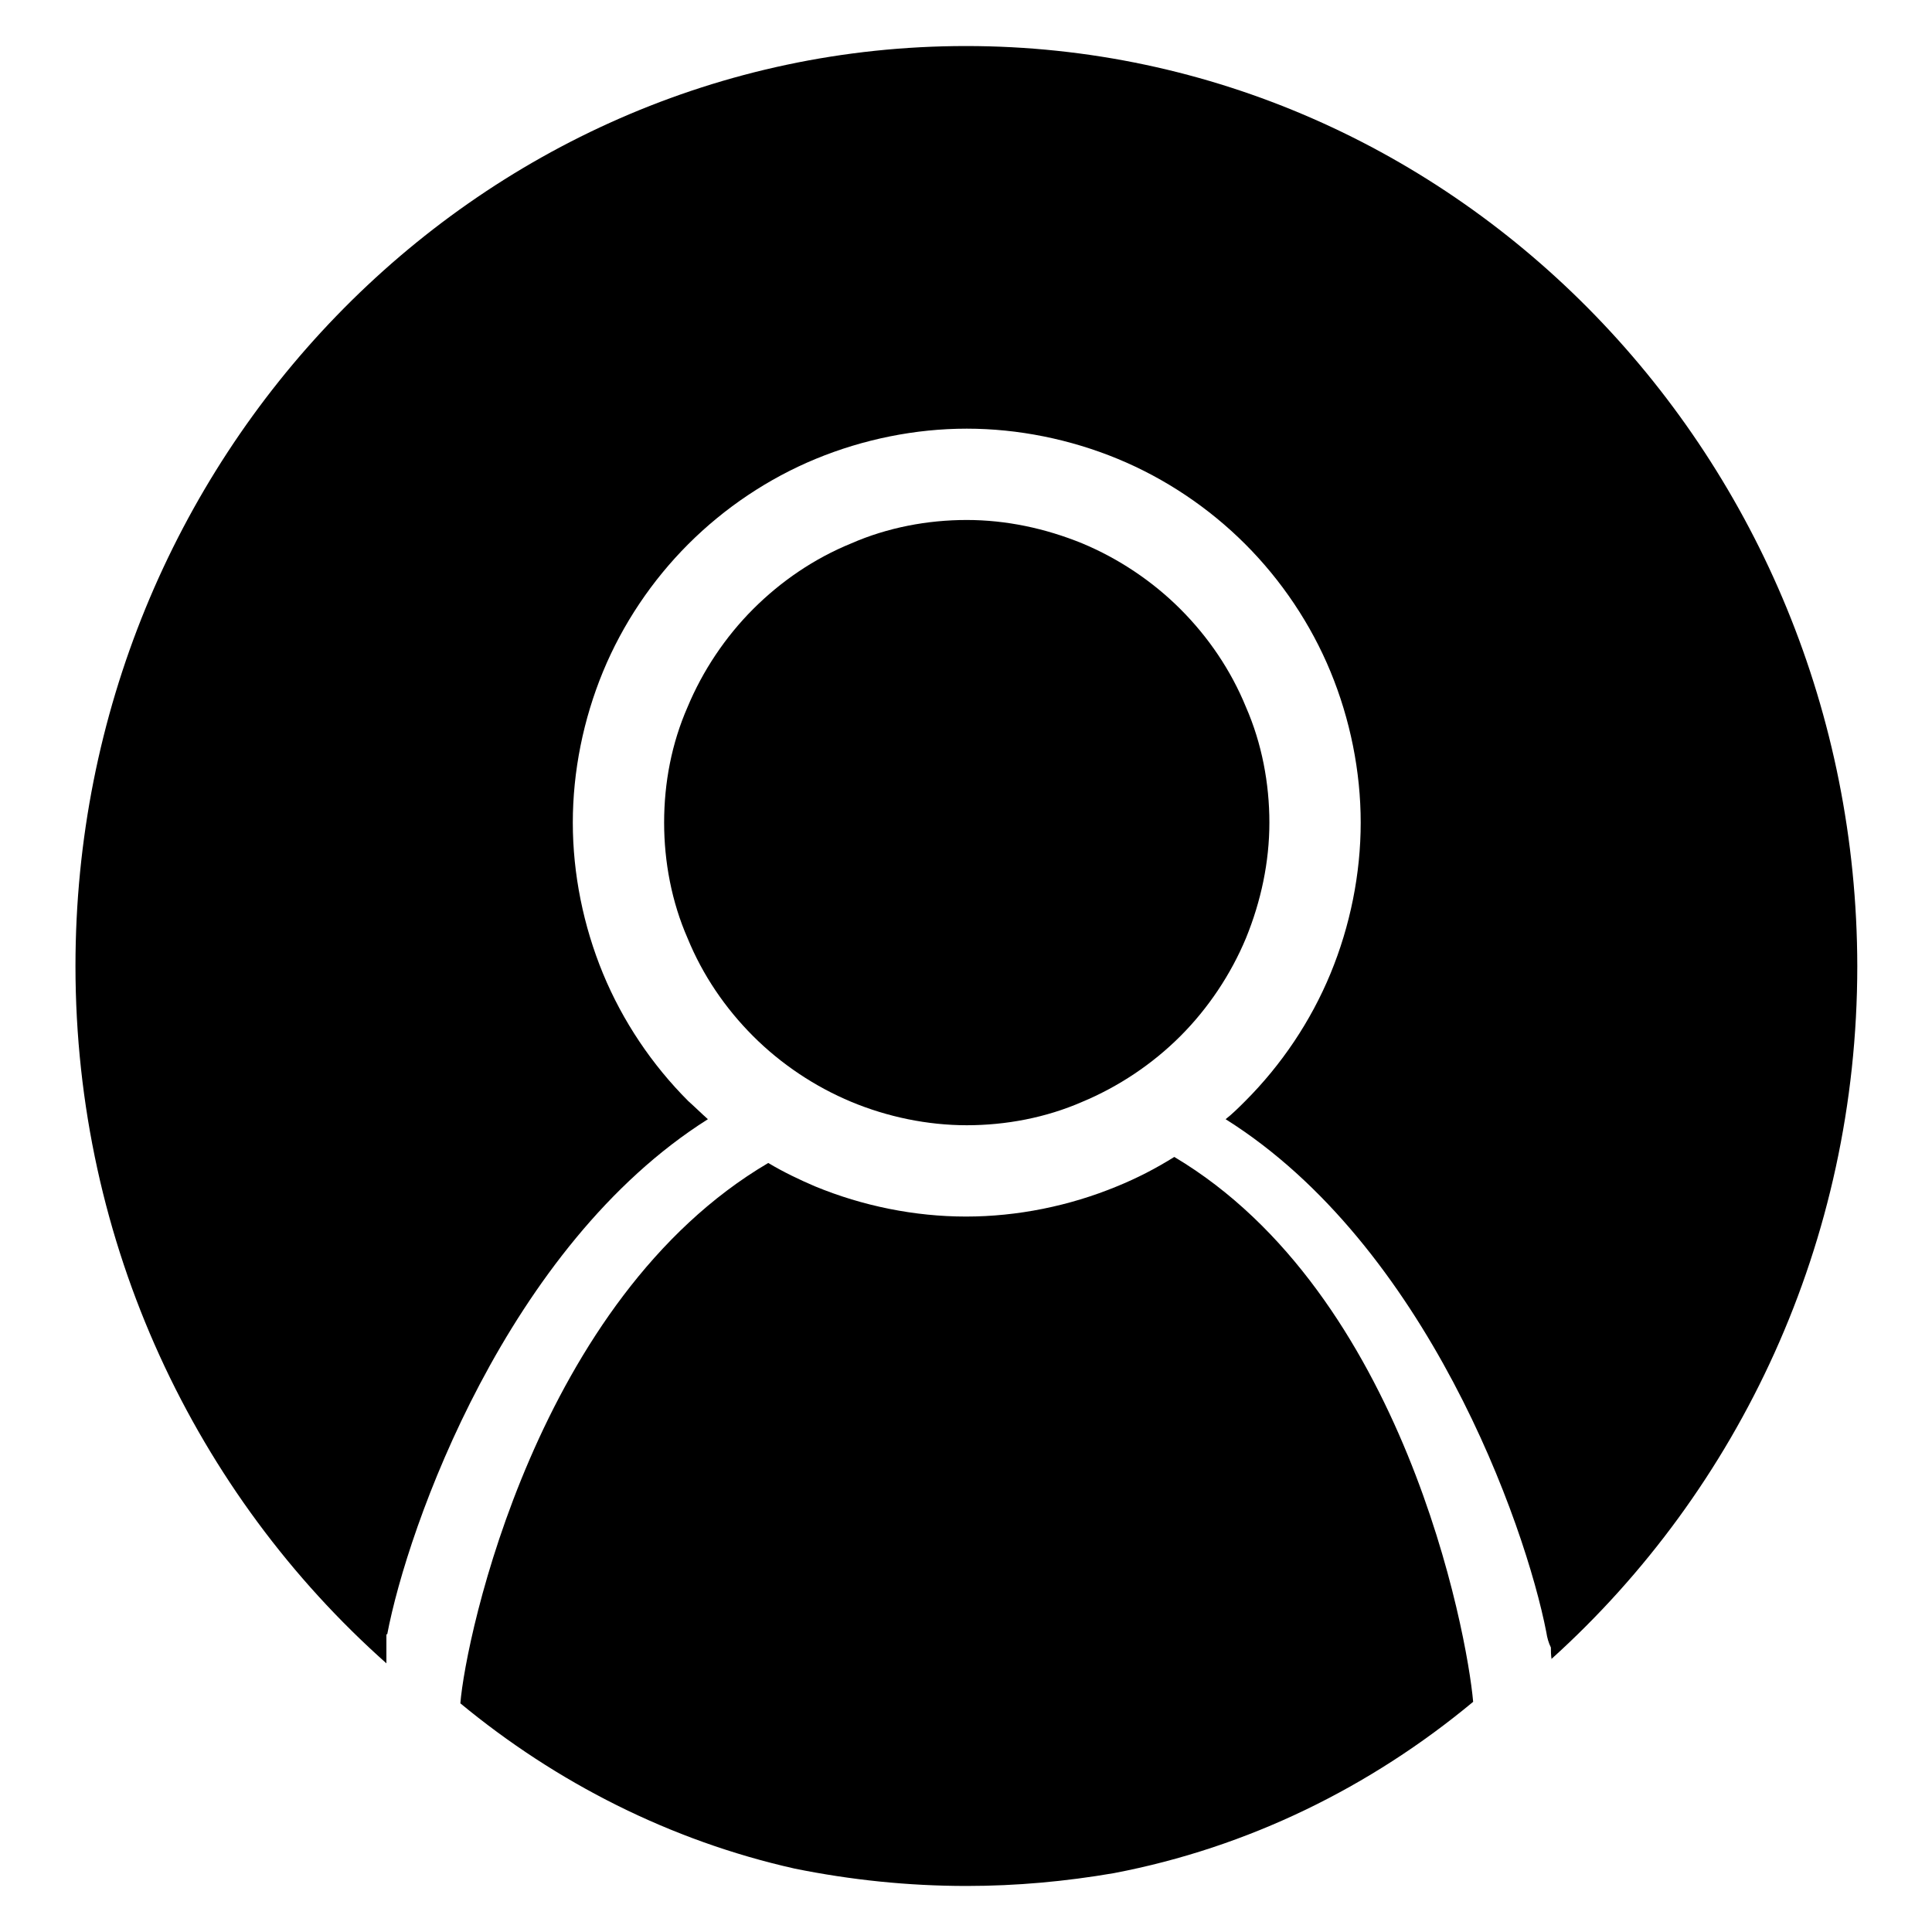 <?xml version="1.0" encoding="utf-8"?>
<!-- Svg Vector Icons : http://www.onlinewebfonts.com/icon -->
<!DOCTYPE svg PUBLIC "-//W3C//DTD SVG 1.1//EN" "http://www.w3.org/Graphics/SVG/1.1/DTD/svg11.dtd">
<svg version="1.1" xmlns="http://www.w3.org/2000/svg" xmlns:xlink="http://www.w3.org/1999/xlink" x="0px" y="0px" viewBox="0 0 256 256" enable-background="new 0 0 256 256" xml:space="preserve">
<g><g><path fill="#000000" d="M88,109c0,5.2,1,10.5,3.1,15.3c2,4.9,5,9.3,8.7,13c3.7,3.7,8.2,6.7,13,8.7c4.8,2,10.1,3.1,15.3,3.1c5.2,0,10.5-1,15.3-3.1c4.8-2,9.3-5,13-8.7c3.7-3.7,6.7-8.2,8.7-13c2-4.9,3.1-10.1,3.1-15.3s-1-10.5-3.1-15.3c-2-4.9-5-9.3-8.7-13c-3.7-3.7-8.2-6.7-13-8.7c-4.9-2-10.1-3.1-15.3-3.1c-5.2,0-10.5,1-15.3,3.1c-4.9,2-9.3,5-13,8.7c-3.7,3.7-6.7,8.2-8.7,13C89,98.5,88,103.7,88,109L88,109z"/><path fill="#000000" d="M147.6,248.2c17.8-3.4,34-11.4,47.6-22.7c-0.8-9.2-9.2-54.1-39.6-72.2c-2.4,1.5-4.9,2.8-7.6,3.9c-6.3,2.6-13.2,4-20,4c-6.8,0-13.7-1.4-20-4c-2.1-0.9-4.2-1.9-6.2-3.1c-30.6,18-40.1,62.8-40.8,71.6c12.7,10.5,27.8,18.2,44.3,21.9c7.4,1.5,15,2.3,22.8,2.3C134.7,249.9,141.2,249.3,147.6,248.2z"/><path fill="#000000" d="M128,6.1C62.9,6.1,10,60.8,10,128c0,36.9,16,70,41.2,92.4c0-0.5,0-1,0-1.5c0-0.8,0-1.6,0-2.4c0,0,0,0,0.1,0.1c2.7-14.3,15.9-51.5,42.5-68.3c-0.9-0.8-1.7-1.6-2.6-2.4c-4.8-4.8-8.7-10.6-11.3-16.9c-2.6-6.3-4-13.2-4-20c0-6.8,1.4-13.7,4-20c2.6-6.3,6.5-12.1,11.3-16.9c4.8-4.8,10.6-8.7,16.9-11.3c6.3-2.6,13.2-4,20-4c6.8,0,13.7,1.4,20,4c6.3,2.6,12.1,6.5,16.9,11.3c4.8,4.8,8.7,10.6,11.3,16.9c2.6,6.3,4,13.2,4,20c0,6.8-1.4,13.7-4,20c-2.6,6.3-6.5,12.1-11.3,16.9c-0.8,0.8-1.7,1.7-2.6,2.4c26.6,16.7,39.7,53.6,42.5,68l0,0c0.1,0.7,0.3,1.4,0.6,2c0,0.5,0,1,0.1,1.6c0,0,0,0,0-0.1c24.8-22.4,40.5-55.2,40.5-91.8C246,60.8,193.1,6.1,128,6.1z"/></g></g>
</svg>